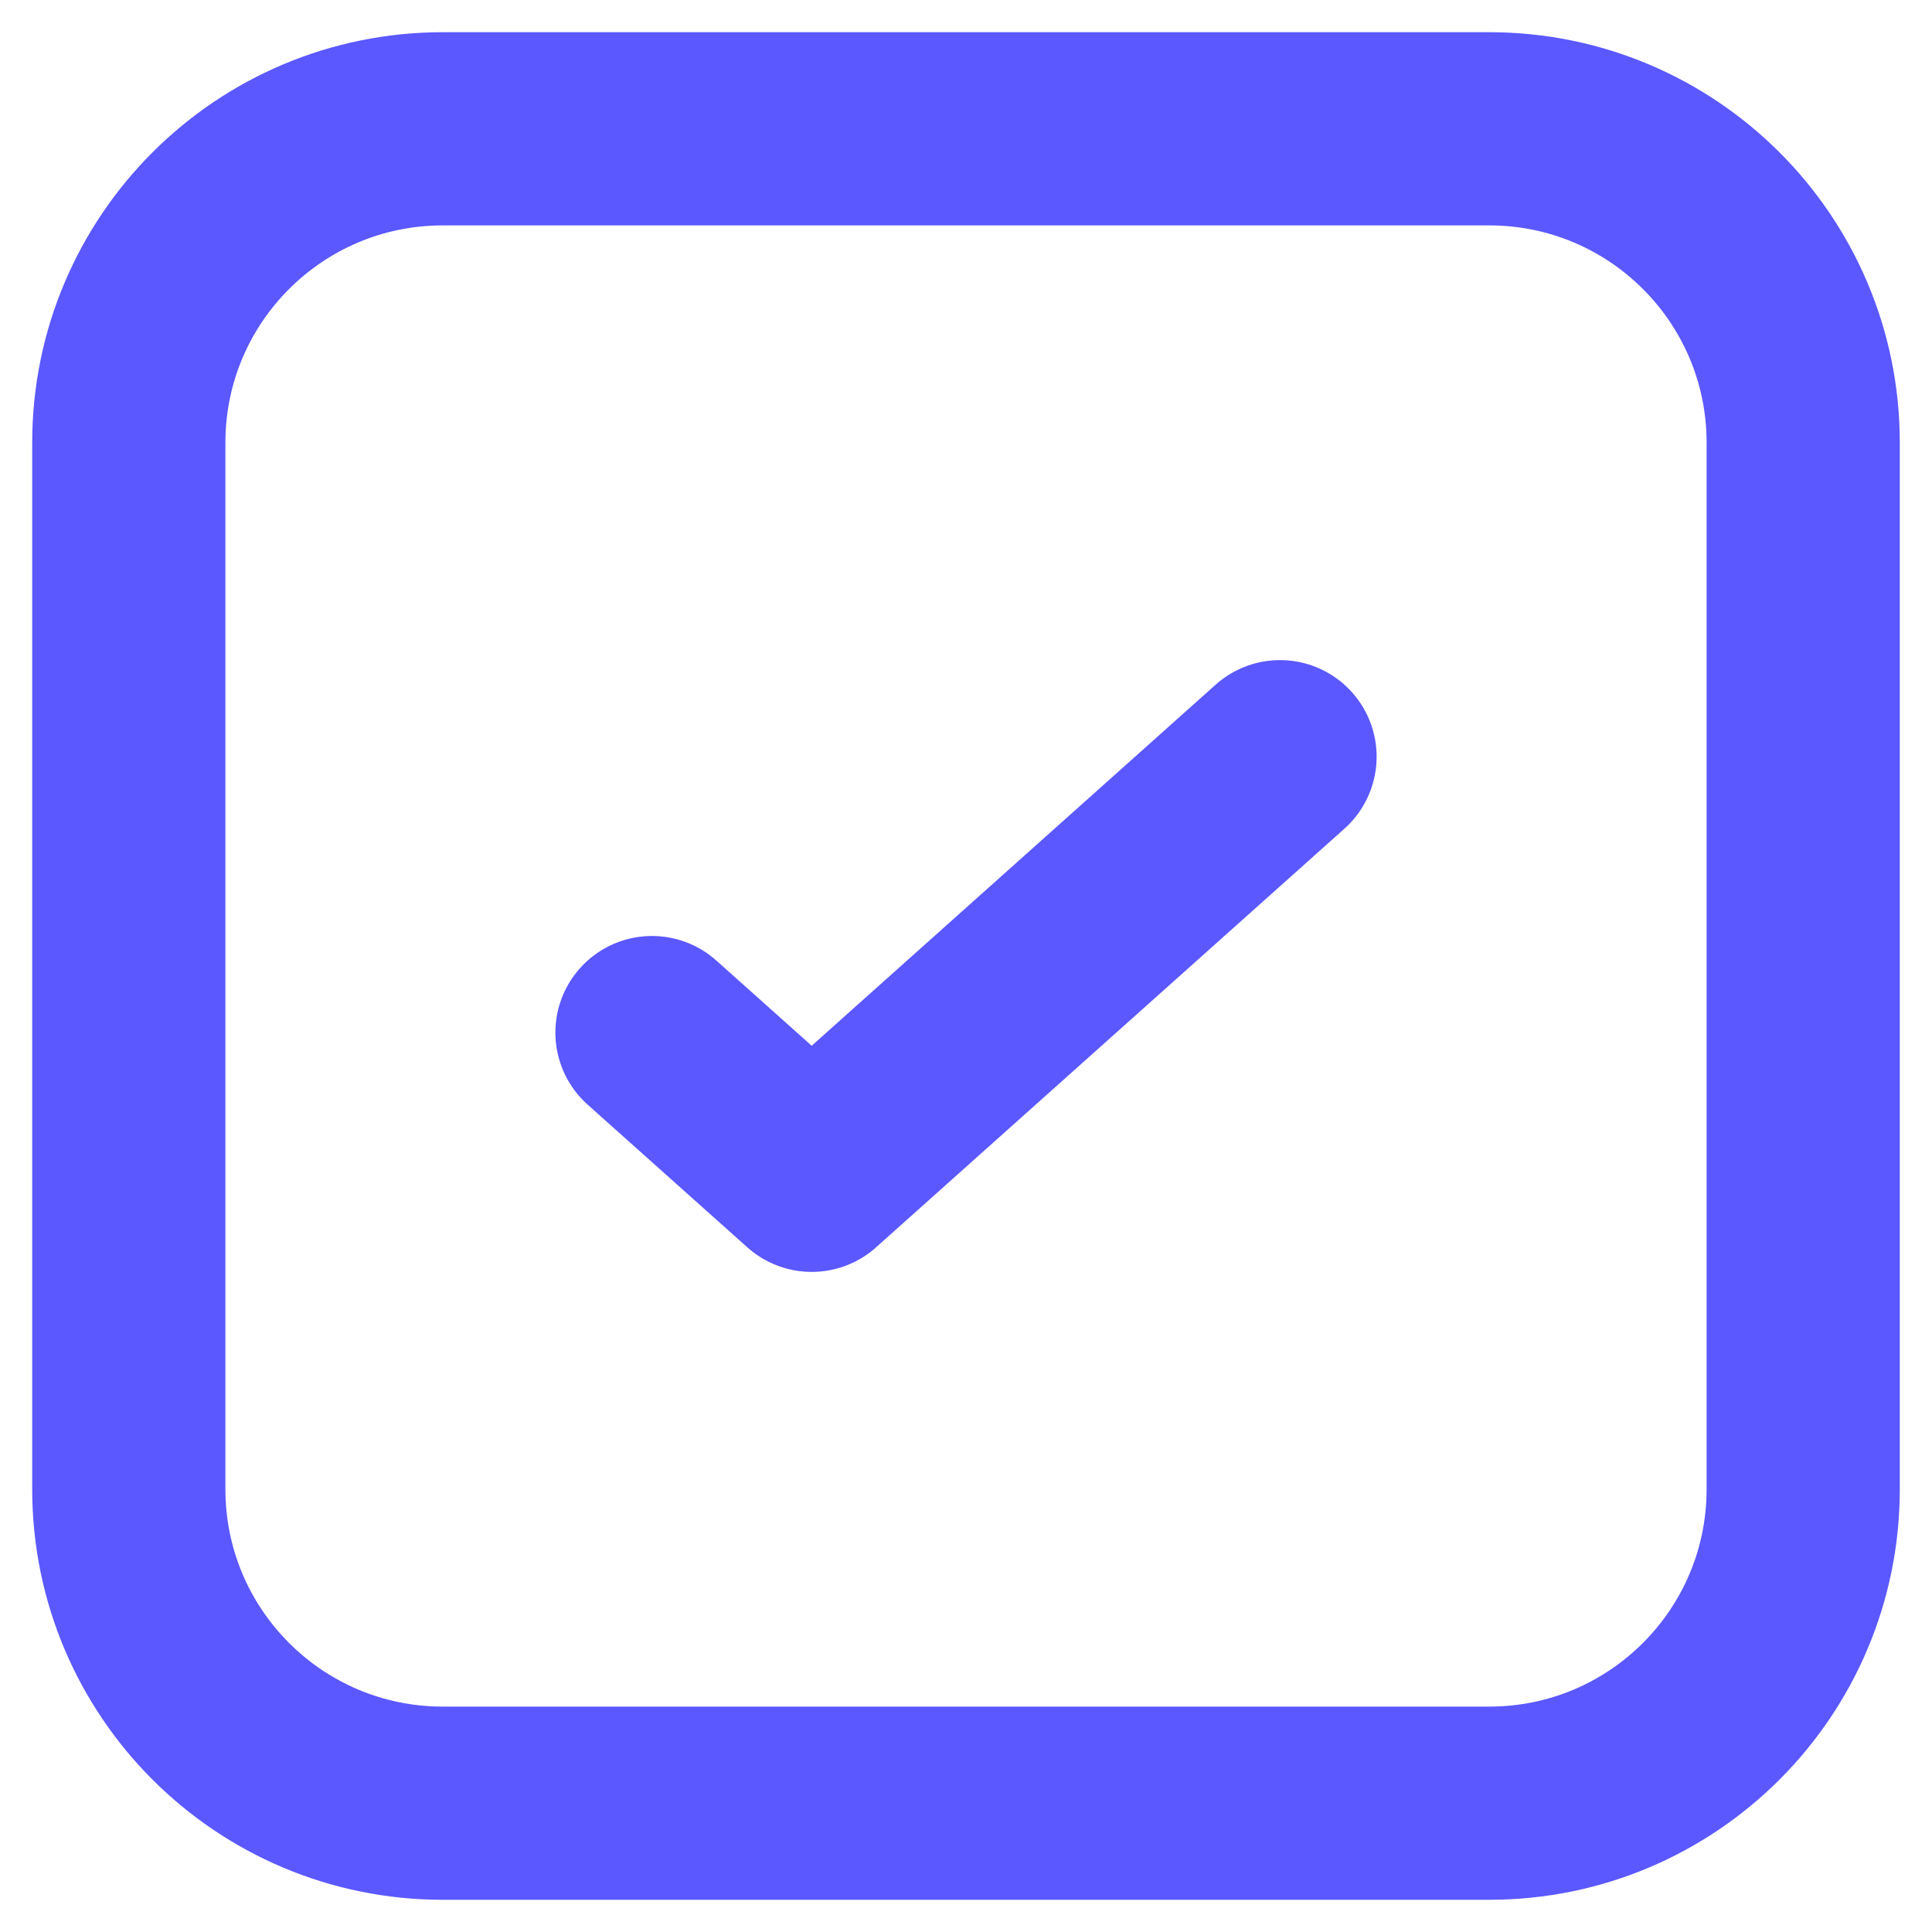 <?xml version="1.0" encoding="UTF-8"?> <svg xmlns="http://www.w3.org/2000/svg" width="15" height="15" viewBox="0 0 15 15" fill="none"><path d="M9.938 5.875L6.302 9.125L5.062 8.017M14 3.437L14 11.562C14 12.909 12.909 14 11.562 14H3.438C2.091 14 1 12.909 1 11.562V3.437C1 2.091 2.091 1 3.438 1H11.562C12.909 1 14 2.091 14 3.437Z" stroke="#5B58FF" stroke-width="1.5" stroke-linecap="round" stroke-linejoin="round"></path></svg> 